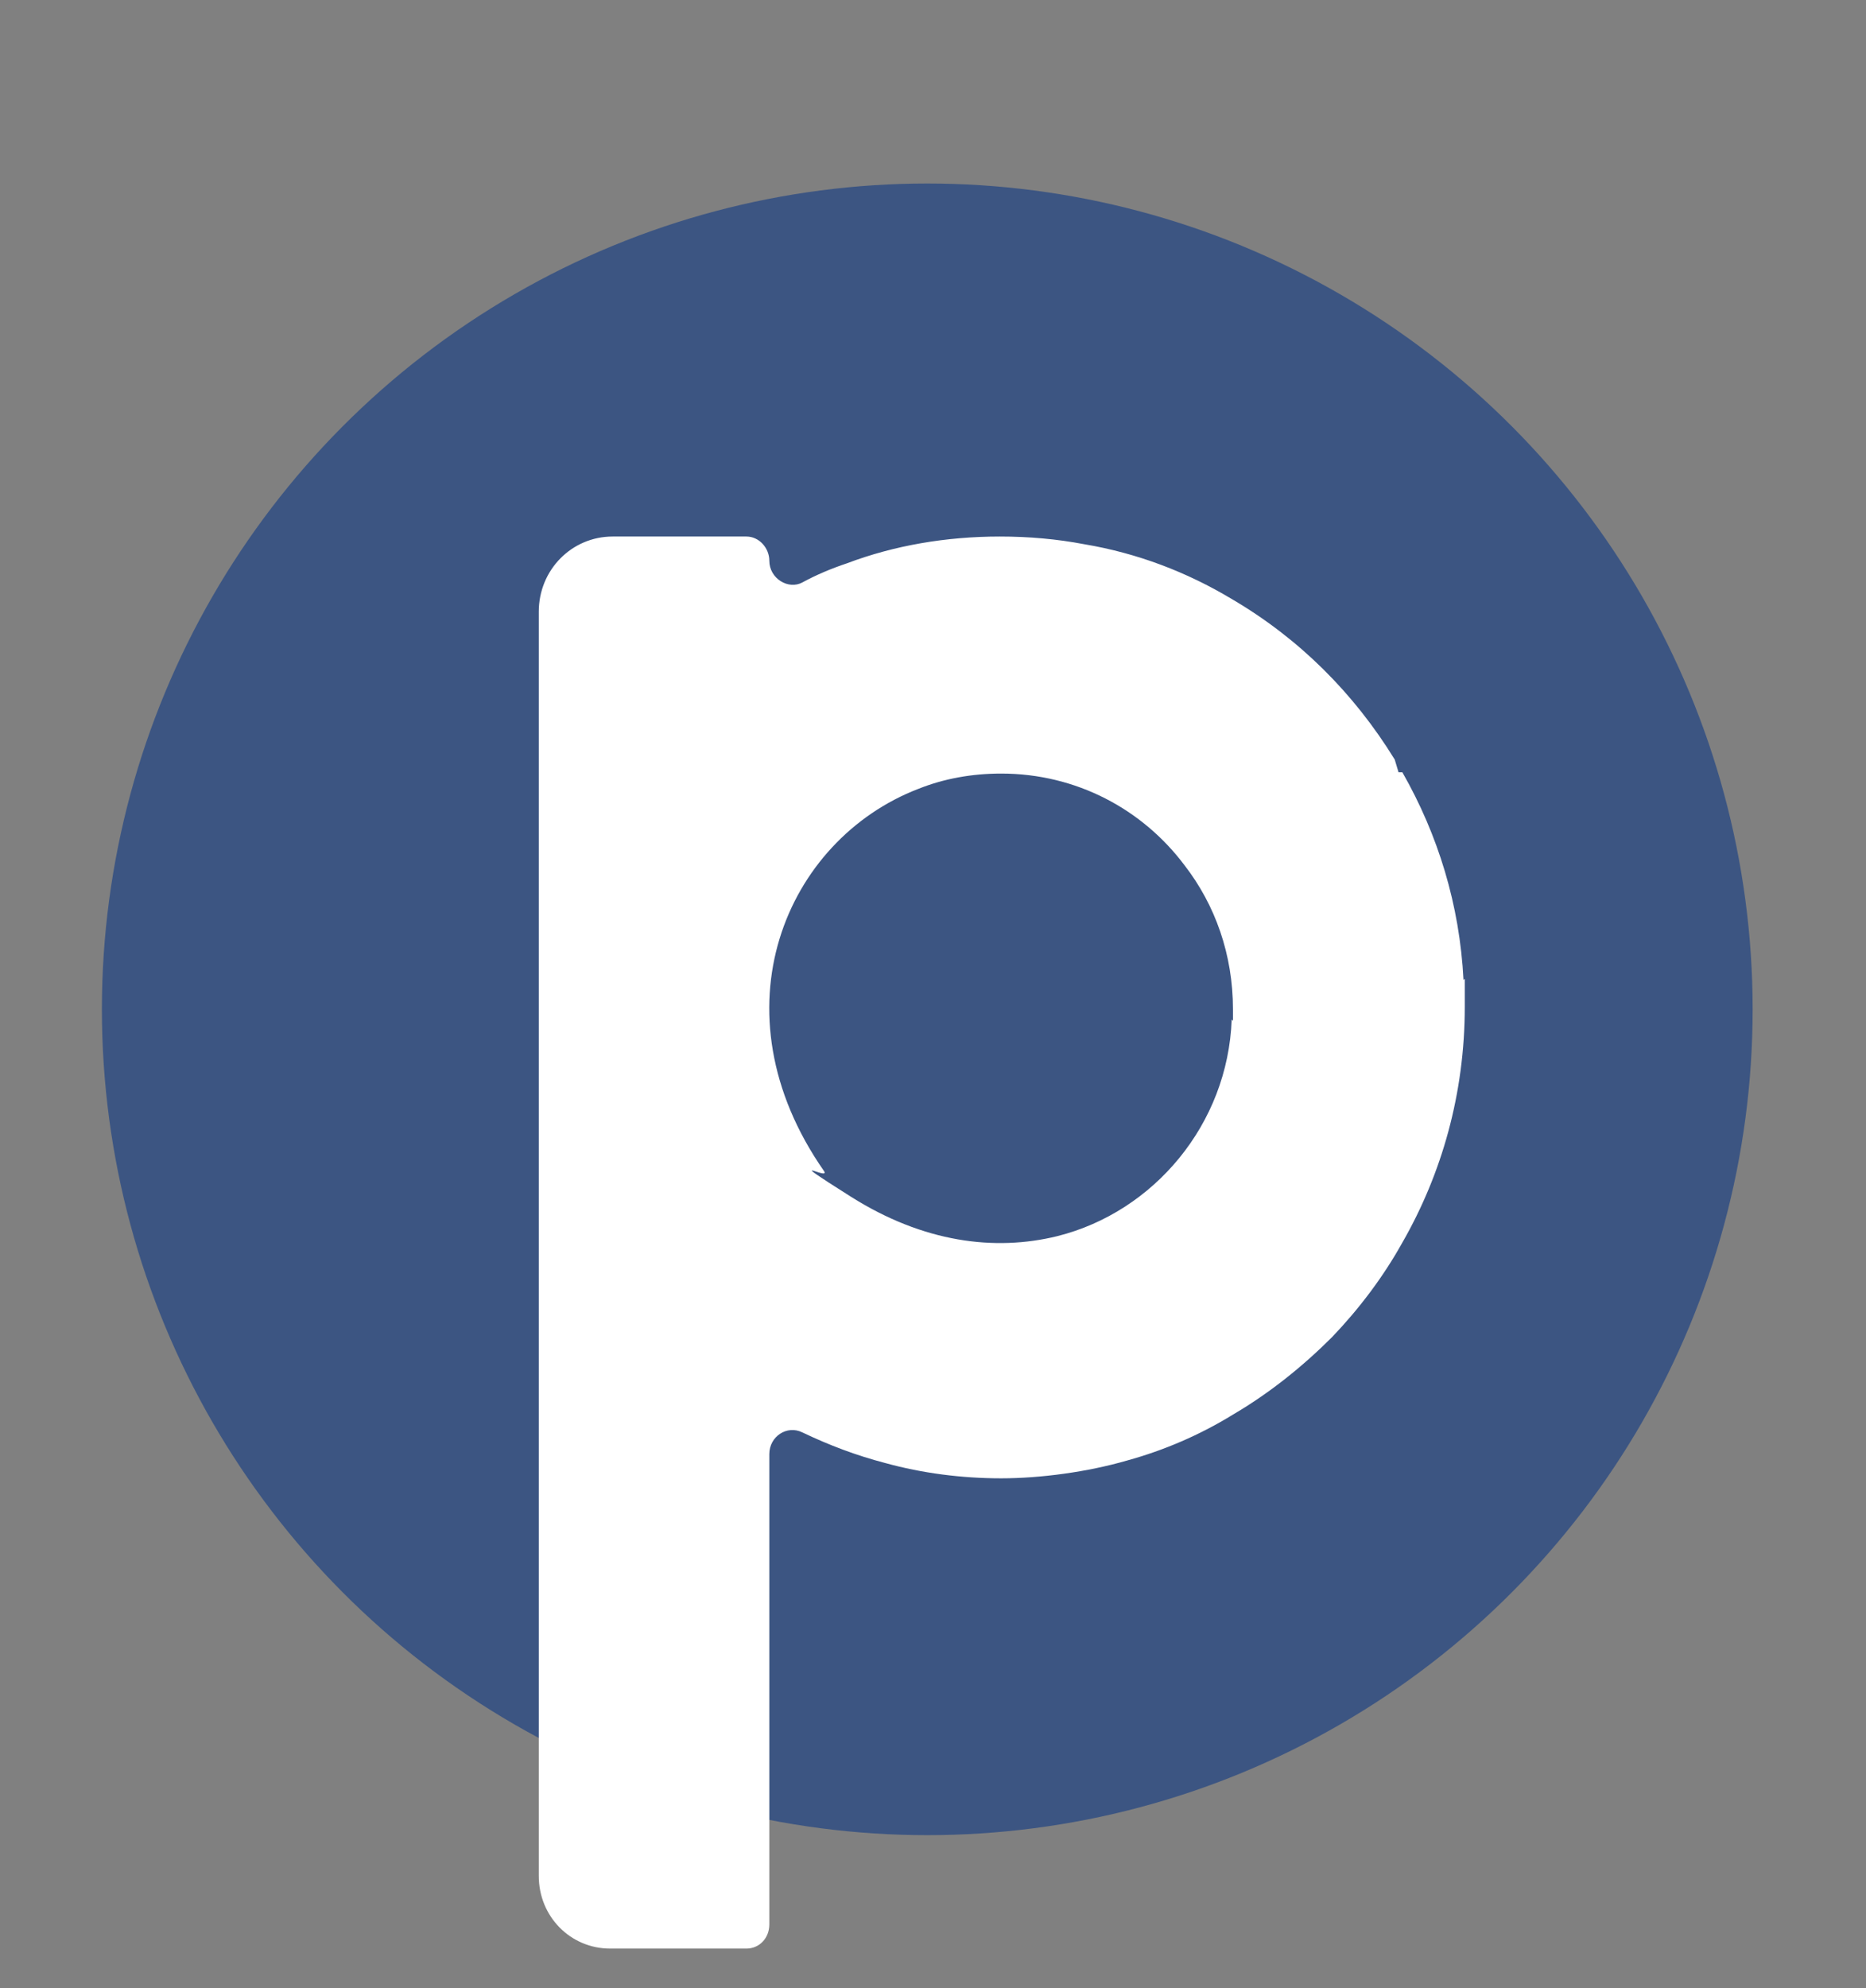 <?xml version="1.0" encoding="UTF-8"?>
<svg id="Layer_1" xmlns="http://www.w3.org/2000/svg" version="1.1" viewBox="0 0 146.5 156">
  <rect x="0" y="0" width="146.5" height="156" fill="#808080" stroke="none"/>
  <!-- Generator: Adobe Illustrator 29.6.1, SVG Export Plug-In . SVG Version: 2.1.1 Build 9)  -->
  <defs>
    <style>
      .st0 {
        fill: #3c5582;
      }

      .st1 {
        fill: #fff;
      }
    </style>
  </defs>
  <circle class="st0" cx="72.8" cy="79.2" r="64.8"/>
  <path class="st1" d="M114.9,76.9h0c-.3-5.9-2-11.4-4.8-16.3h-.3l-.3-1h0c-3.2-5.2-7.5-9.5-12.8-12.6-3.5-2.1-7.4-3.6-11.6-4.3-2.1-.4-4.3-.6-6.6-.6-4.2,0-8.3.7-12,2.1-1.2.4-2.4.9-3.5,1.5s-2.6-.3-2.6-1.7h0c0-1-.8-1.9-1.8-1.9h-10.5c-3.2,0-5.8,2.6-5.8,5.9v99.2c0,3.2,2.5,5.7,5.6,5.7h10.7c1,0,1.8-.8,1.8-1.9v-36.9c0-1.4,1.4-2.3,2.6-1.7,2.1,1,4.2,1.8,6.5,2.4,2.9.8,6,1.2,9.1,1.2s6.8-.5,9.9-1.4c2.9-.8,5.7-2,8.3-3.6,2.9-1.7,5.5-3.8,7.8-6.1,2.1-2.2,4-4.7,5.5-7.4,3.1-5.4,4.9-11.7,4.9-18.5s0-1.5,0-2.2ZM96.7,80h0c-.3,8.2-6.1,15.1-13.7,17-4.9,1.2-10.5.5-16.2-3.1s-1.6-1.2-2.1-2c-8.8-12.6-3-26,7.4-30,2-.8,4.2-1.2,6.5-1.2,5.9,0,11.1,2.8,14.4,7.2,2.4,3.1,3.8,7,3.8,11.3v.9Z"/>
</svg>